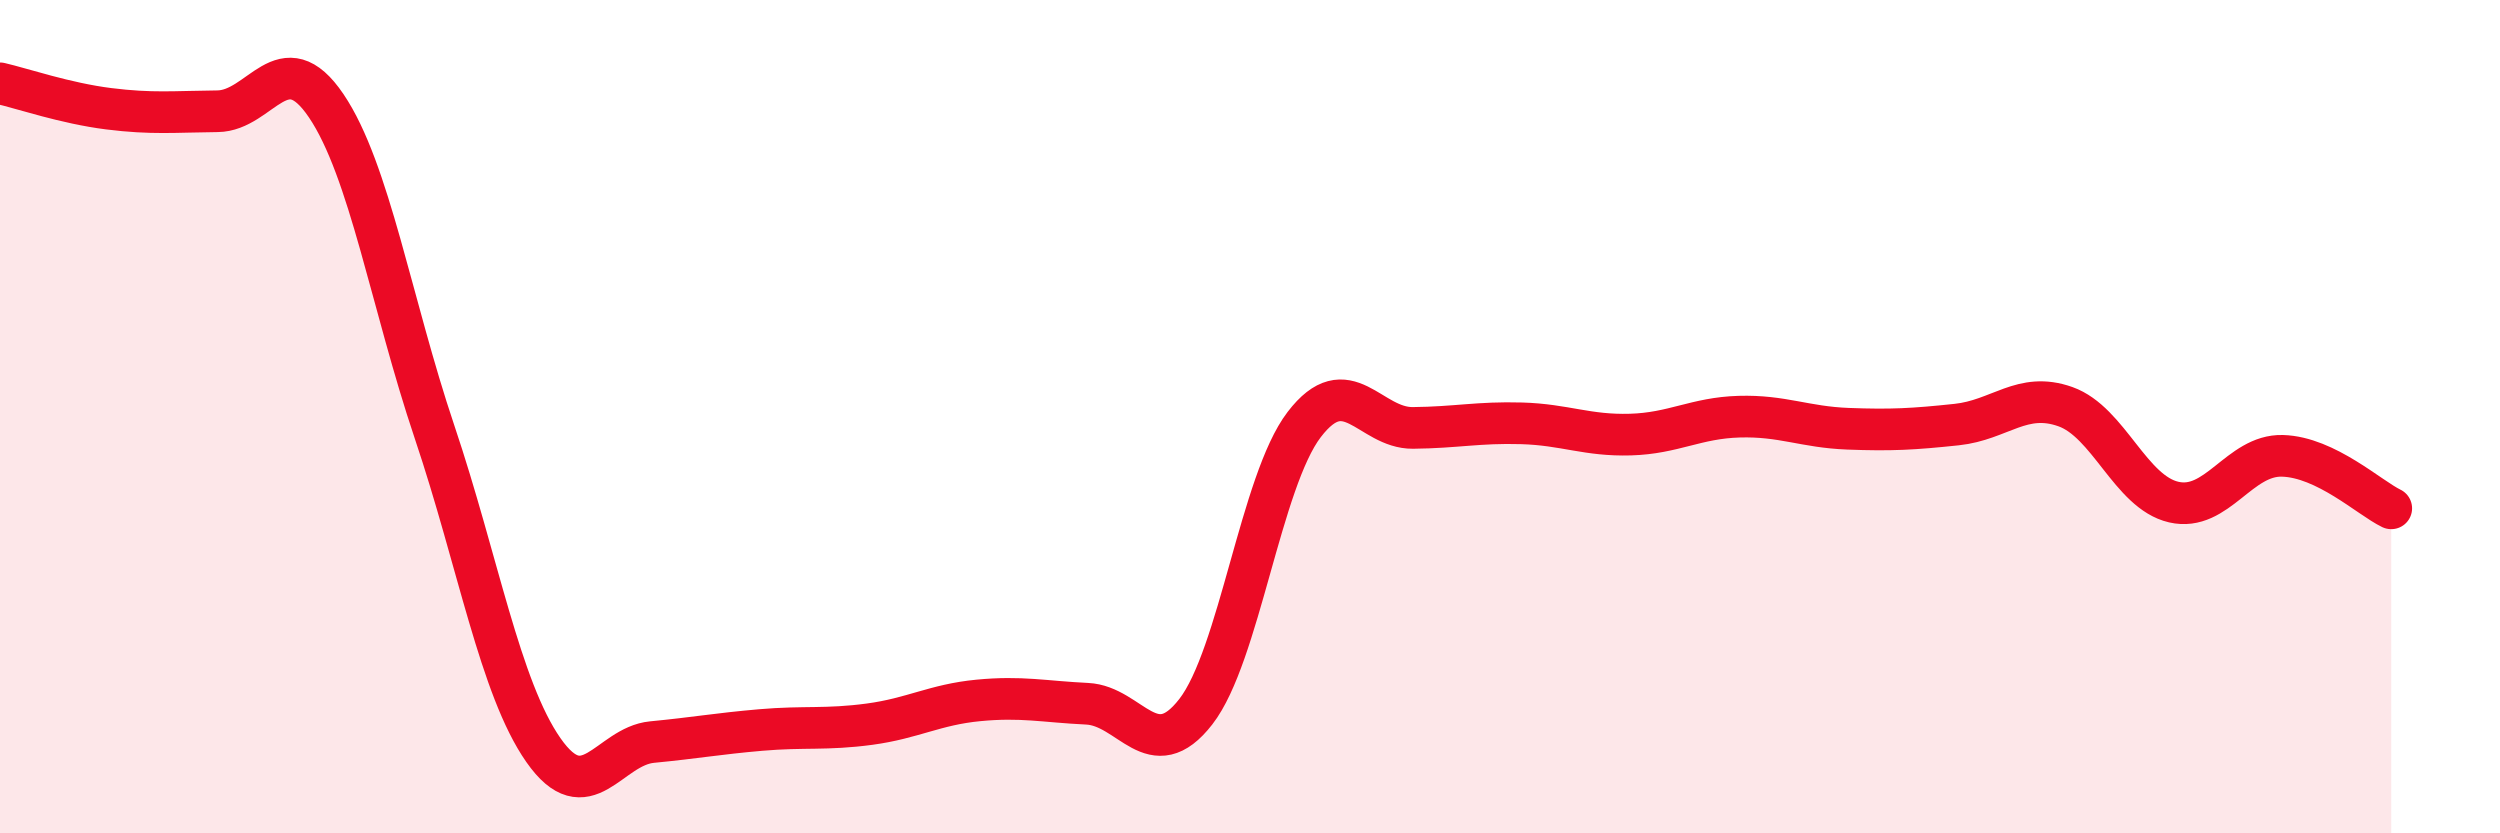 
    <svg width="60" height="20" viewBox="0 0 60 20" xmlns="http://www.w3.org/2000/svg">
      <path
        d="M 0,2 C 0.52,2.12 1.57,2.48 2.61,2.61 C 3.65,2.74 4.18,2.68 5.22,2.67 C 6.26,2.66 6.79,1 7.83,2.54 C 8.87,4.08 9.39,7.28 10.43,10.37 C 11.47,13.46 12,16.51 13.04,18 C 14.08,19.49 14.61,17.91 15.65,17.81 C 16.69,17.71 17.22,17.61 18.26,17.52 C 19.3,17.43 19.83,17.52 20.87,17.38 C 21.91,17.24 22.44,16.91 23.48,16.81 C 24.52,16.71 25.05,16.84 26.09,16.89 C 27.13,16.94 27.66,18.42 28.7,17.08 C 29.74,15.74 30.26,11.55 31.3,10.19 C 32.34,8.83 32.87,10.28 33.91,10.27 C 34.95,10.26 35.48,10.13 36.52,10.16 C 37.56,10.19 38.09,10.46 39.13,10.43 C 40.17,10.4 40.7,10.03 41.74,10 C 42.78,9.97 43.31,10.25 44.35,10.29 C 45.39,10.33 45.92,10.3 46.96,10.19 C 48,10.08 48.53,9.39 49.57,9.76 C 50.61,10.13 51.13,11.81 52.17,12.05 C 53.21,12.29 53.74,10.91 54.78,10.94 C 55.82,10.97 56.87,11.95 57.39,12.2L57.39 20L0 20Z"
        fill="#EB0A25"
        opacity="0.1"
        stroke-linecap="round"
        stroke-linejoin="round"
      />
      <path
        d="M 0,2 C 0.52,2.12 1.57,2.48 2.61,2.61 C 3.65,2.74 4.18,2.68 5.22,2.67 C 6.26,2.66 6.79,1 7.83,2.54 C 8.87,4.08 9.39,7.28 10.43,10.37 C 11.47,13.46 12,16.51 13.04,18 C 14.08,19.49 14.61,17.91 15.65,17.81 C 16.69,17.71 17.22,17.61 18.26,17.52 C 19.3,17.43 19.83,17.52 20.87,17.38 C 21.91,17.24 22.44,16.91 23.48,16.81 C 24.52,16.71 25.05,16.84 26.09,16.89 C 27.13,16.94 27.66,18.42 28.7,17.08 C 29.74,15.74 30.26,11.55 31.3,10.19 C 32.34,8.83 32.87,10.28 33.91,10.27 C 34.95,10.26 35.48,10.13 36.52,10.16 C 37.56,10.19 38.09,10.46 39.13,10.43 C 40.17,10.4 40.7,10.03 41.74,10 C 42.78,9.97 43.31,10.25 44.35,10.29 C 45.39,10.33 45.92,10.3 46.96,10.19 C 48,10.08 48.53,9.39 49.57,9.76 C 50.61,10.13 51.13,11.81 52.17,12.05 C 53.21,12.29 53.74,10.91 54.78,10.94 C 55.82,10.97 56.87,11.95 57.39,12.2"
        stroke="#EB0A25"
        stroke-width="1"
        fill="none"
        stroke-linecap="round"
        stroke-linejoin="round"
      />
    </svg>
  